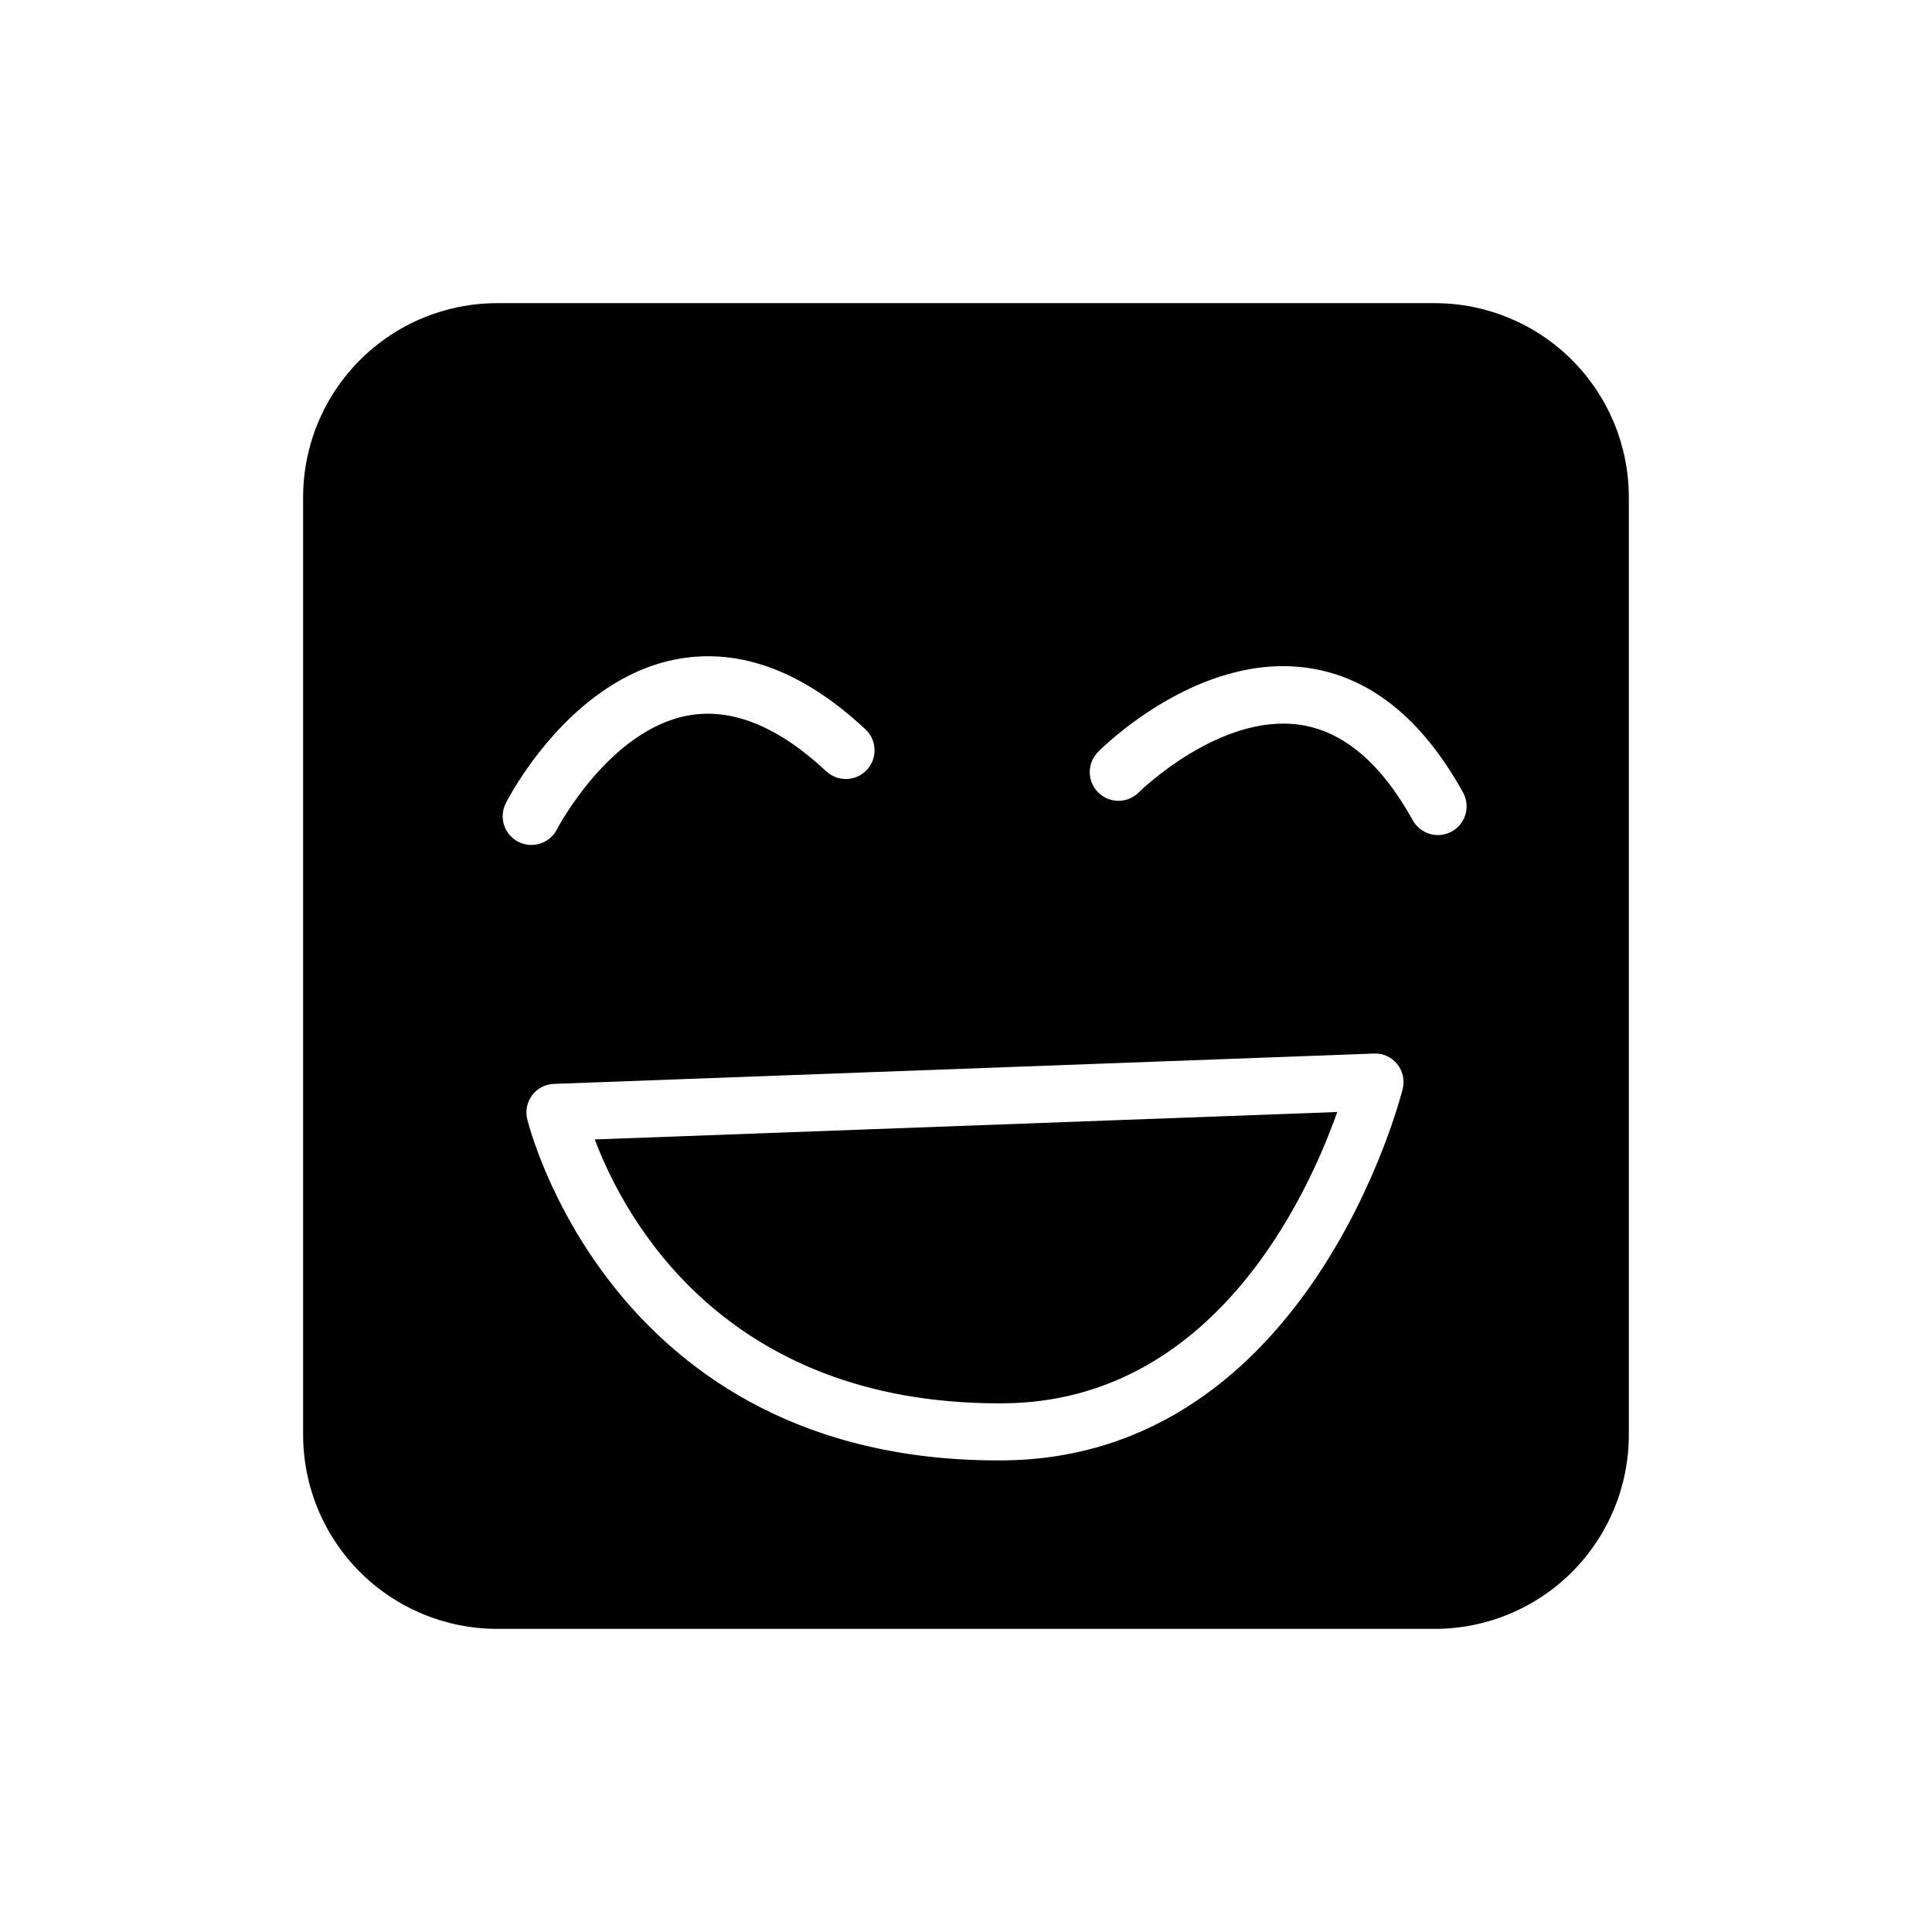 <?xml version="1.0" encoding="UTF-8"?>
<!-- Uploaded to: ICON Repo, www.iconrepo.com, Generator: ICON Repo Mixer Tools -->
<svg fill="#000000" width="800px" height="800px" version="1.1" viewBox="144 144 512 512" xmlns="http://www.w3.org/2000/svg">
 <g>
  <path d="m524.22 224.34h-248.45c-13.645 0-26.727 5.422-36.375 15.066-9.645 9.648-15.066 22.73-15.066 36.375v248.45c0 13.641 5.422 26.723 15.066 36.371 9.648 9.648 22.73 15.066 36.375 15.066h248.45c13.641 0 26.727-5.418 36.371-15.066 9.648-9.648 15.066-22.73 15.066-36.371v-248.45c0-13.645-5.418-26.727-15.066-36.375-9.645-9.645-22.73-15.066-36.371-15.066zm-246.19 132.55c0.68-1.352 17.008-33.16 45.805-38.289 16.457-2.902 33.125 3.352 49.516 18.676 3.07 2.871 3.234 7.688 0.367 10.758-2.871 3.07-7.688 3.231-10.758 0.363-12.695-11.871-24.98-16.859-36.457-14.809-21.043 3.746-34.75 29.891-34.883 30.148-1.891 3.754-6.465 5.262-10.219 3.371-3.75-1.891-5.262-6.469-3.371-10.219zm237.72 75.625c-0.234 0.98-24.449 97.988-106.16 98.504-0.375 0-0.762 0.004-1.133 0.004-102.88 0-124.55-89.637-124.76-90.547-0.504-2.191 0-4.496 1.367-6.285 1.371-1.785 3.469-2.867 5.719-2.949l217.34-8.039h-0.004c2.367-0.109 4.644 0.918 6.129 2.766 1.496 1.828 2.055 4.25 1.504 6.547zm12.992-68.164c-1.766 0.98-3.848 1.215-5.789 0.66-1.938-0.559-3.578-1.867-4.555-3.633-8.418-15.215-18.543-23.734-30.109-25.332-21.25-2.926-42.273 17.711-42.48 17.922-2.953 2.988-7.773 3.012-10.758 0.055-2.988-2.957-3.012-7.773-0.055-10.758 1.062-1.078 26.371-26.328 55.379-22.293 16.57 2.293 30.48 13.406 41.34 33.039v-0.004c0.977 1.766 1.211 3.848 0.656 5.789-0.559 1.938-1.863 3.578-3.629 4.555z"/>
  <path d="m408.82 515.9c0.348 0 0.688-0.004 1.039-0.004 55.539-0.355 80.527-54.594 88.527-77.203l-196.77 7.273c7.812 20.699 34.094 69.934 107.2 69.934z"/>
 </g>
</svg>